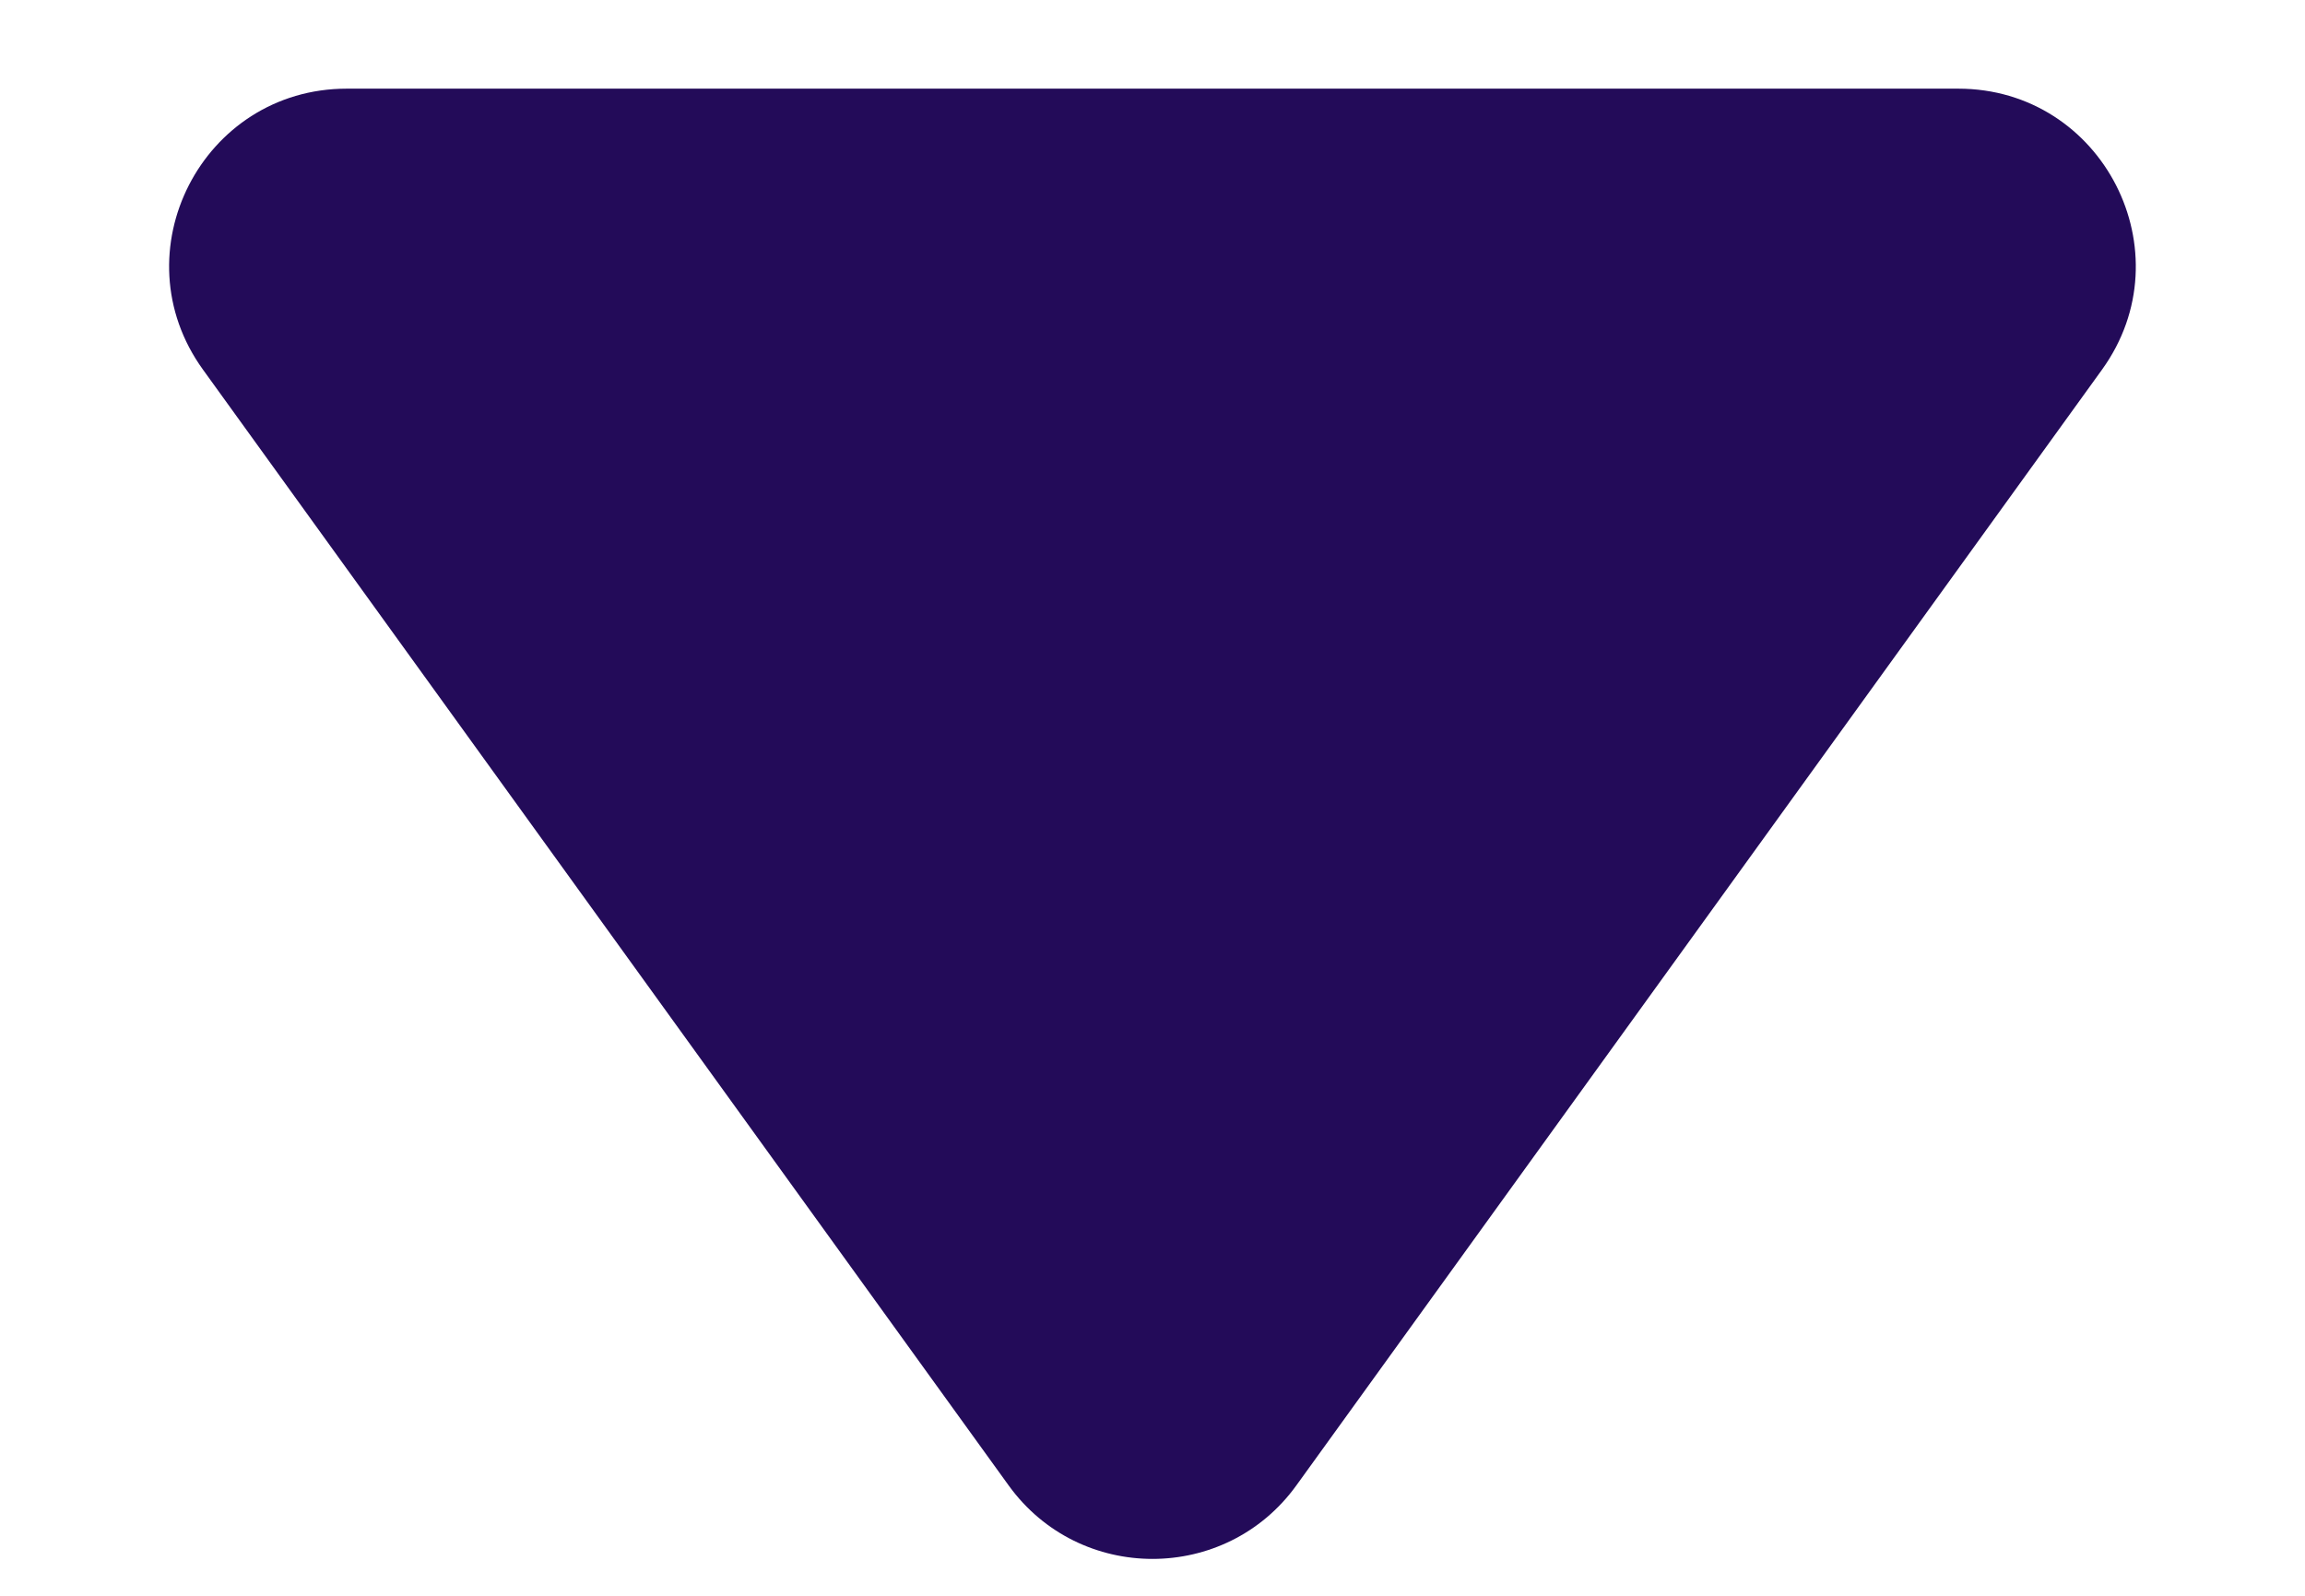 <svg width="13" height="9" viewBox="0 0 13 9" fill="none" xmlns="http://www.w3.org/2000/svg">
<path fill-rule="evenodd" clip-rule="evenodd" d="M7.311 8.378C6.912 8.93 6.088 8.93 5.689 8.378L1.145 2.085C0.667 1.424 1.14 0.5 1.956 0.5L11.044 0.5C11.86 0.5 12.332 1.424 11.855 2.085L7.311 8.378Z" fill="#230B59"/>
</svg>
